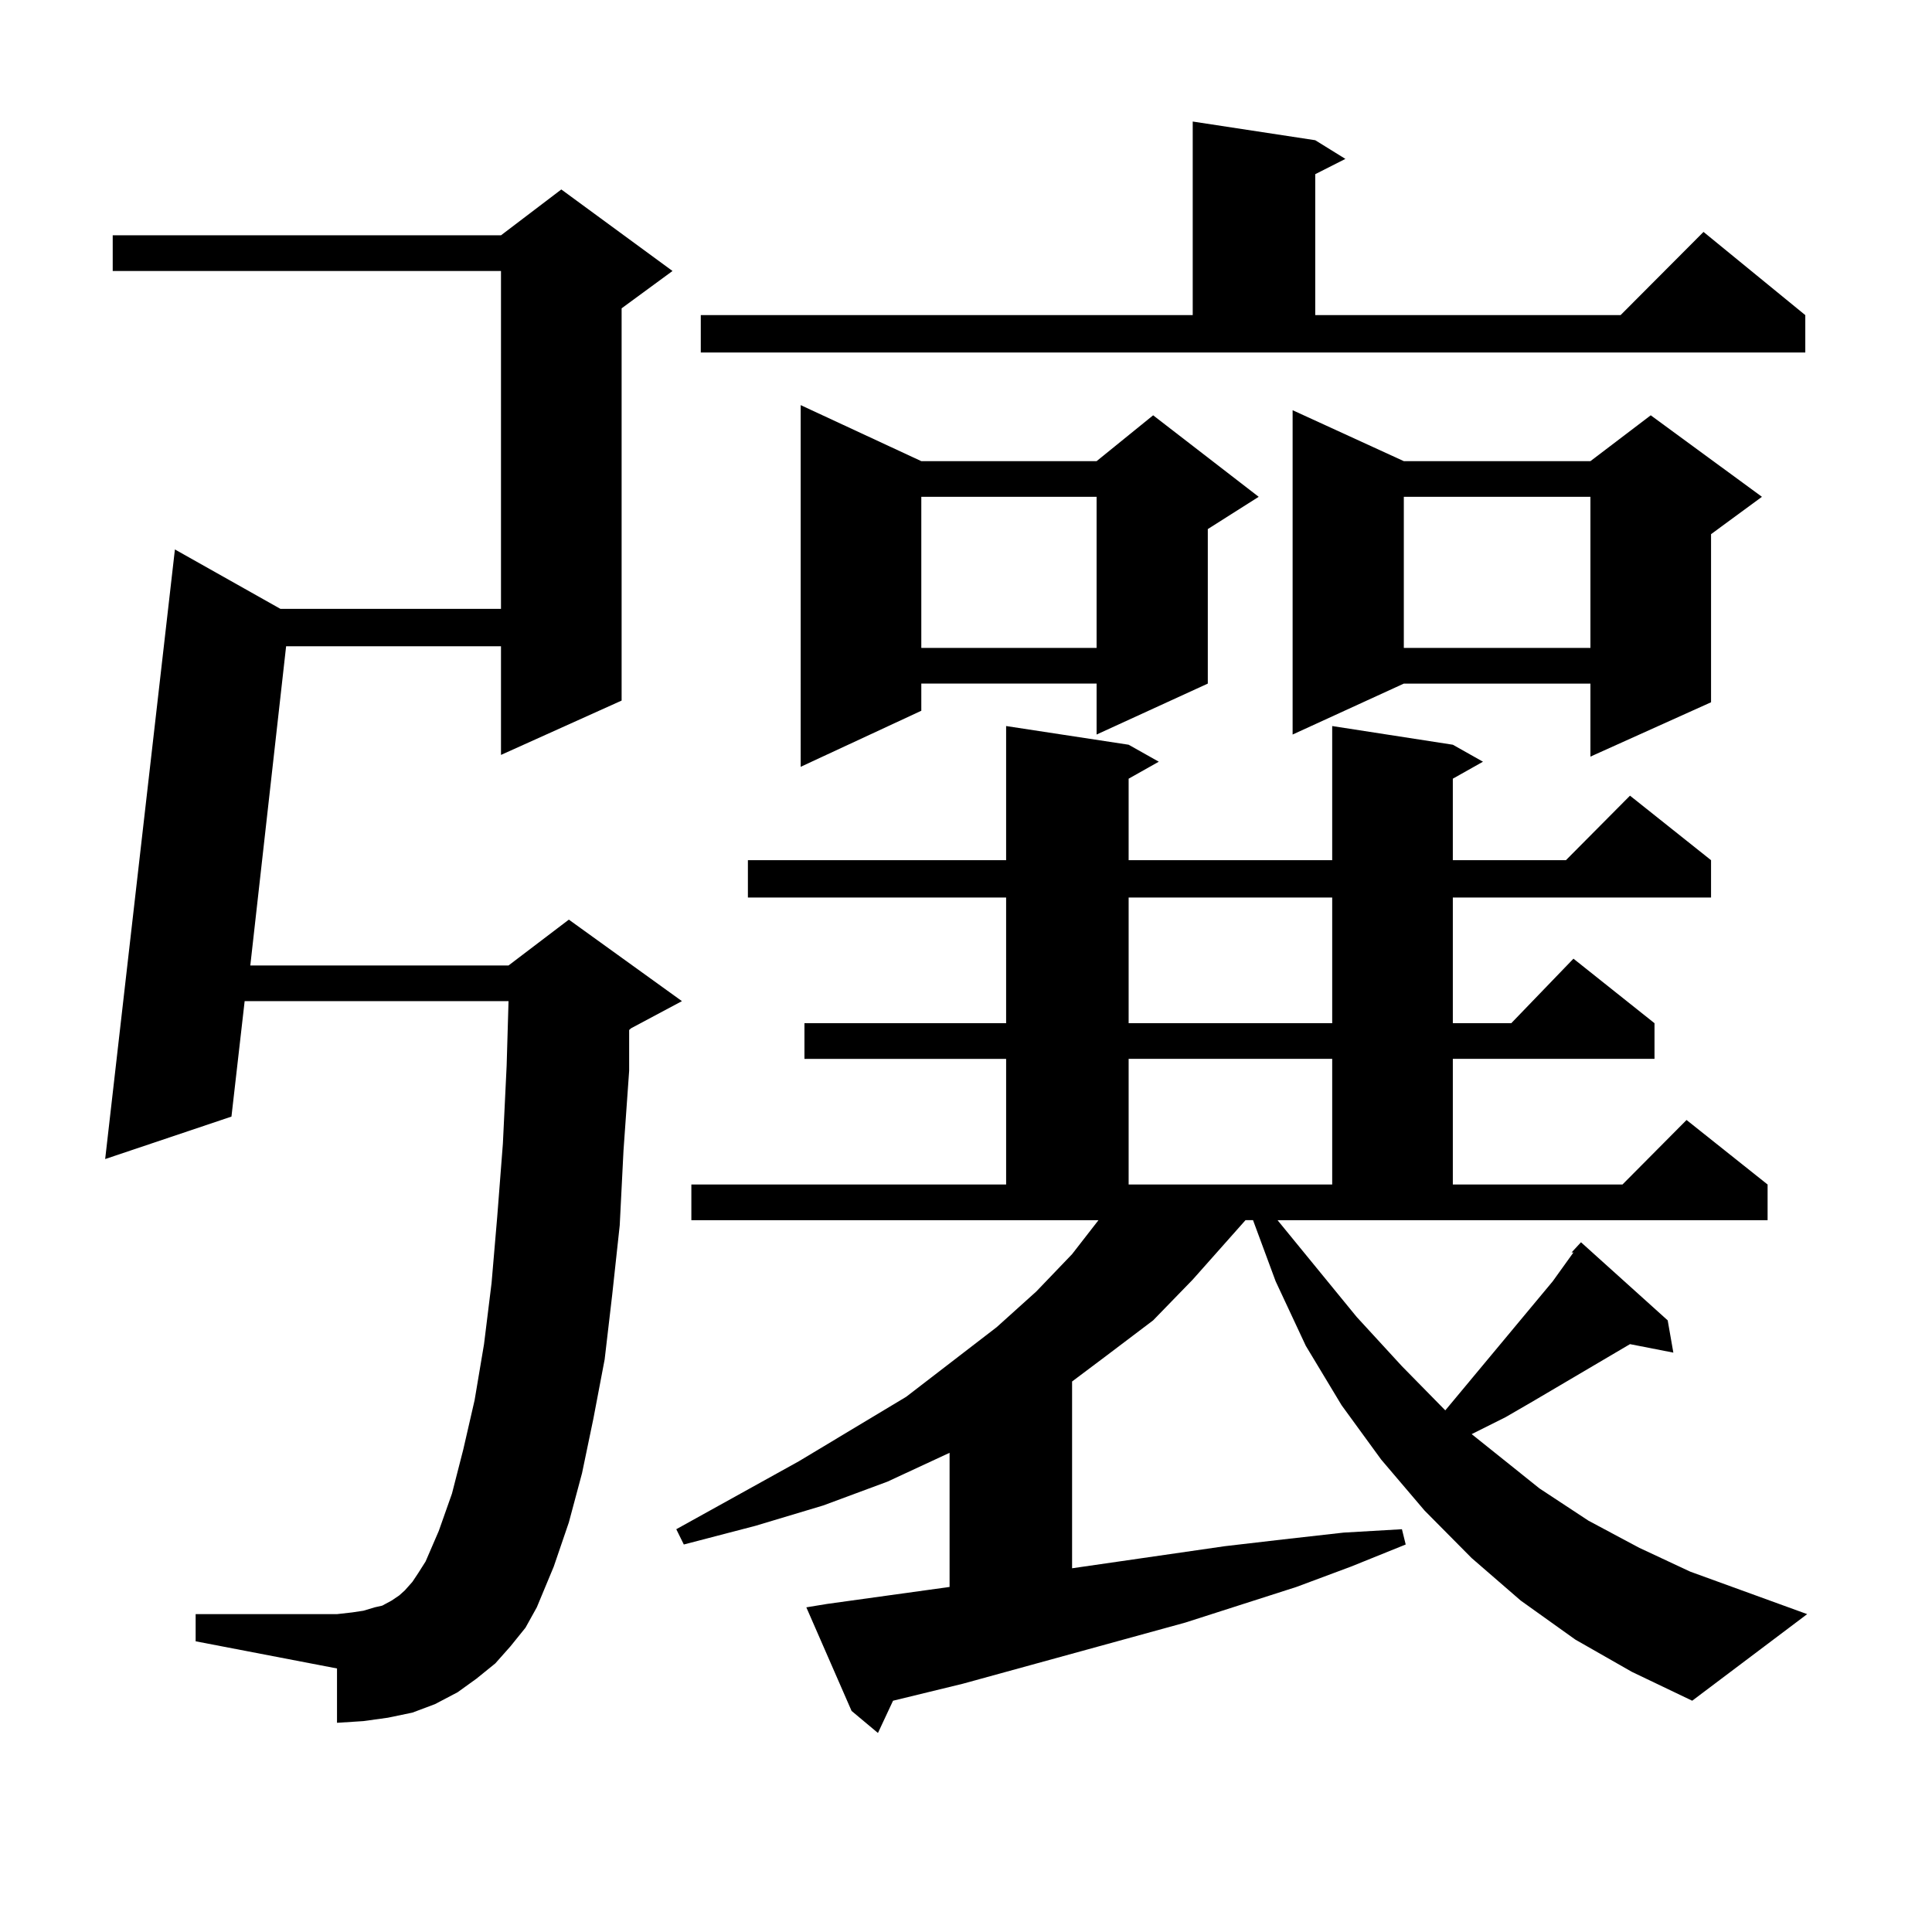 <?xml version="1.0" encoding="utf-8"?>
<!-- Generator: Adobe Illustrator 16.0.0, SVG Export Plug-In . SVG Version: 6.00 Build 0)  -->
<!DOCTYPE svg PUBLIC "-//W3C//DTD SVG 1.1//EN" "http://www.w3.org/Graphics/SVG/1.1/DTD/svg11.dtd">
<svg version="1.1" id="图层_1" xmlns="http://www.w3.org/2000/svg" xmlns:xlink="http://www.w3.org/1999/xlink" x="0px" y="0px"
	 width="1000px" height="1000px" viewBox="0 0 1000 1000" enable-background="new 0 0 1000 1000" xml:space="preserve">
<path d="M264.188,852.168l-7.805,8.789l-9.756,7.91l-9.756,7.031l-11.707,6.152l-11.707,4.395l-12.683,2.637l-12.683,1.758
	l-13.658,0.879v-28.125l-73.169-14.063v-14.063h73.169l7.805-0.879l5.854-0.879l5.854-1.758l3.902-0.879l4.878-2.637l3.902-2.637
	l2.927-2.637l3.902-4.395l2.927-4.395l3.902-6.152l6.829-15.82l6.829-19.336l5.854-22.852l5.854-25.488l4.878-29.004l3.902-31.641
	l2.927-34.277l2.927-37.793l1.951-40.43l0.976-33.398H126.631l-6.829,59.766l-65.364,21.973l36.097-315.527l54.633,30.762h114.144
	V140.254H58.34v-18.457h200.971l31.219-23.73l57.56,42.188l-26.341,19.336v203.027l-62.438,28.125v-56.25H148.094l-18.536,165.234
	h133.655l31.219-23.73l58.535,42.188l-26.341,14.063l-0.976,0.879v21.094l-2.927,41.309l-1.951,38.672l-3.902,36.035l-3.902,33.398
	l-5.854,30.762l-5.854,28.125l-6.829,25.488l-7.805,22.852l-8.78,21.094l-5.854,10.547L264.188,852.168z M661.252,631.563
	l40.975,50.098l23.414,25.488L748.079,730l55.608-66.797l10.731-14.941h-0.976l4.878-5.273l44.877,40.43l2.927,16.699l-22.438-4.395
	l-50.73,29.883l-13.658,7.91l-17.561,8.789l35.121,28.125l25.365,16.699l26.341,14.063l26.341,12.305l60.486,21.973l-59.511,44.824
	l-31.219-14.941l-29.268-16.699l-28.292-20.215l-25.365-21.973l-24.39-24.609l-22.438-26.367l-20.487-28.125l-18.536-30.762
	l-15.609-33.398l-11.707-31.641h-3.902l-27.316,30.762l-20.487,21.094l-24.39,18.457l-17.561,13.184v96.68l79.022-11.426
	l30.243-3.516l31.219-3.516l30.243-1.758l1.951,7.91L699.3,810.859l-28.292,10.547l-57.56,18.457l-115.119,31.641l-36.097,8.789
	l-7.805,16.699l-13.658-11.426l-23.414-53.613l10.731-1.758l63.413-8.789v-69.434l-32.194,14.941l-33.17,12.305l-35.121,10.547
	l-37.072,9.668l-3.902-7.91l63.413-35.156l55.608-33.398l46.828-36.035l20.487-18.457l18.536-19.336l13.658-17.578H357.845v-18.457
	h162.923v-65.039H416.38v-18.457h104.388V464.57H387.112v-19.336h133.655v-69.434l63.413,9.668l15.609,8.789l-15.609,8.789v42.188
	h105.363v-69.434l62.438,9.668l15.609,8.789l-15.609,8.789v42.188h58.535l33.17-33.398l41.95,33.398v19.336H751.981v65.039h30.243
	l32.194-33.398l41.95,33.398v18.457H751.981v65.039h87.803l33.17-33.398l41.95,33.398v18.457H661.252z M362.723,163.105h254.628
	V62.91l63.413,9.668l15.609,9.668l-15.609,7.91v72.949h158.045l42.926-43.066l52.682,43.066v19.336H362.723V163.105z
	 M476.866,238.691h90.729l29.268-23.73l54.633,42.188l-26.341,16.699v79.98l-57.56,26.367v-26.367h-90.729v14.063l-62.438,29.004
	V209.688L476.866,238.691z M476.866,257.148v78.223h90.729v-78.223H476.866z M584.181,464.57v65.039h105.363V464.57H584.181z
	 M584.181,548.066v65.039h105.363v-65.039H584.181z M726.616,238.691h96.583l31.219-23.73l57.56,42.188l-26.341,19.336v87.012
	l-62.438,28.125v-37.793h-96.583l-57.56,26.367V212.324L726.616,238.691z M726.616,257.148v78.223h96.583v-78.223H726.616z"/>
</svg>
